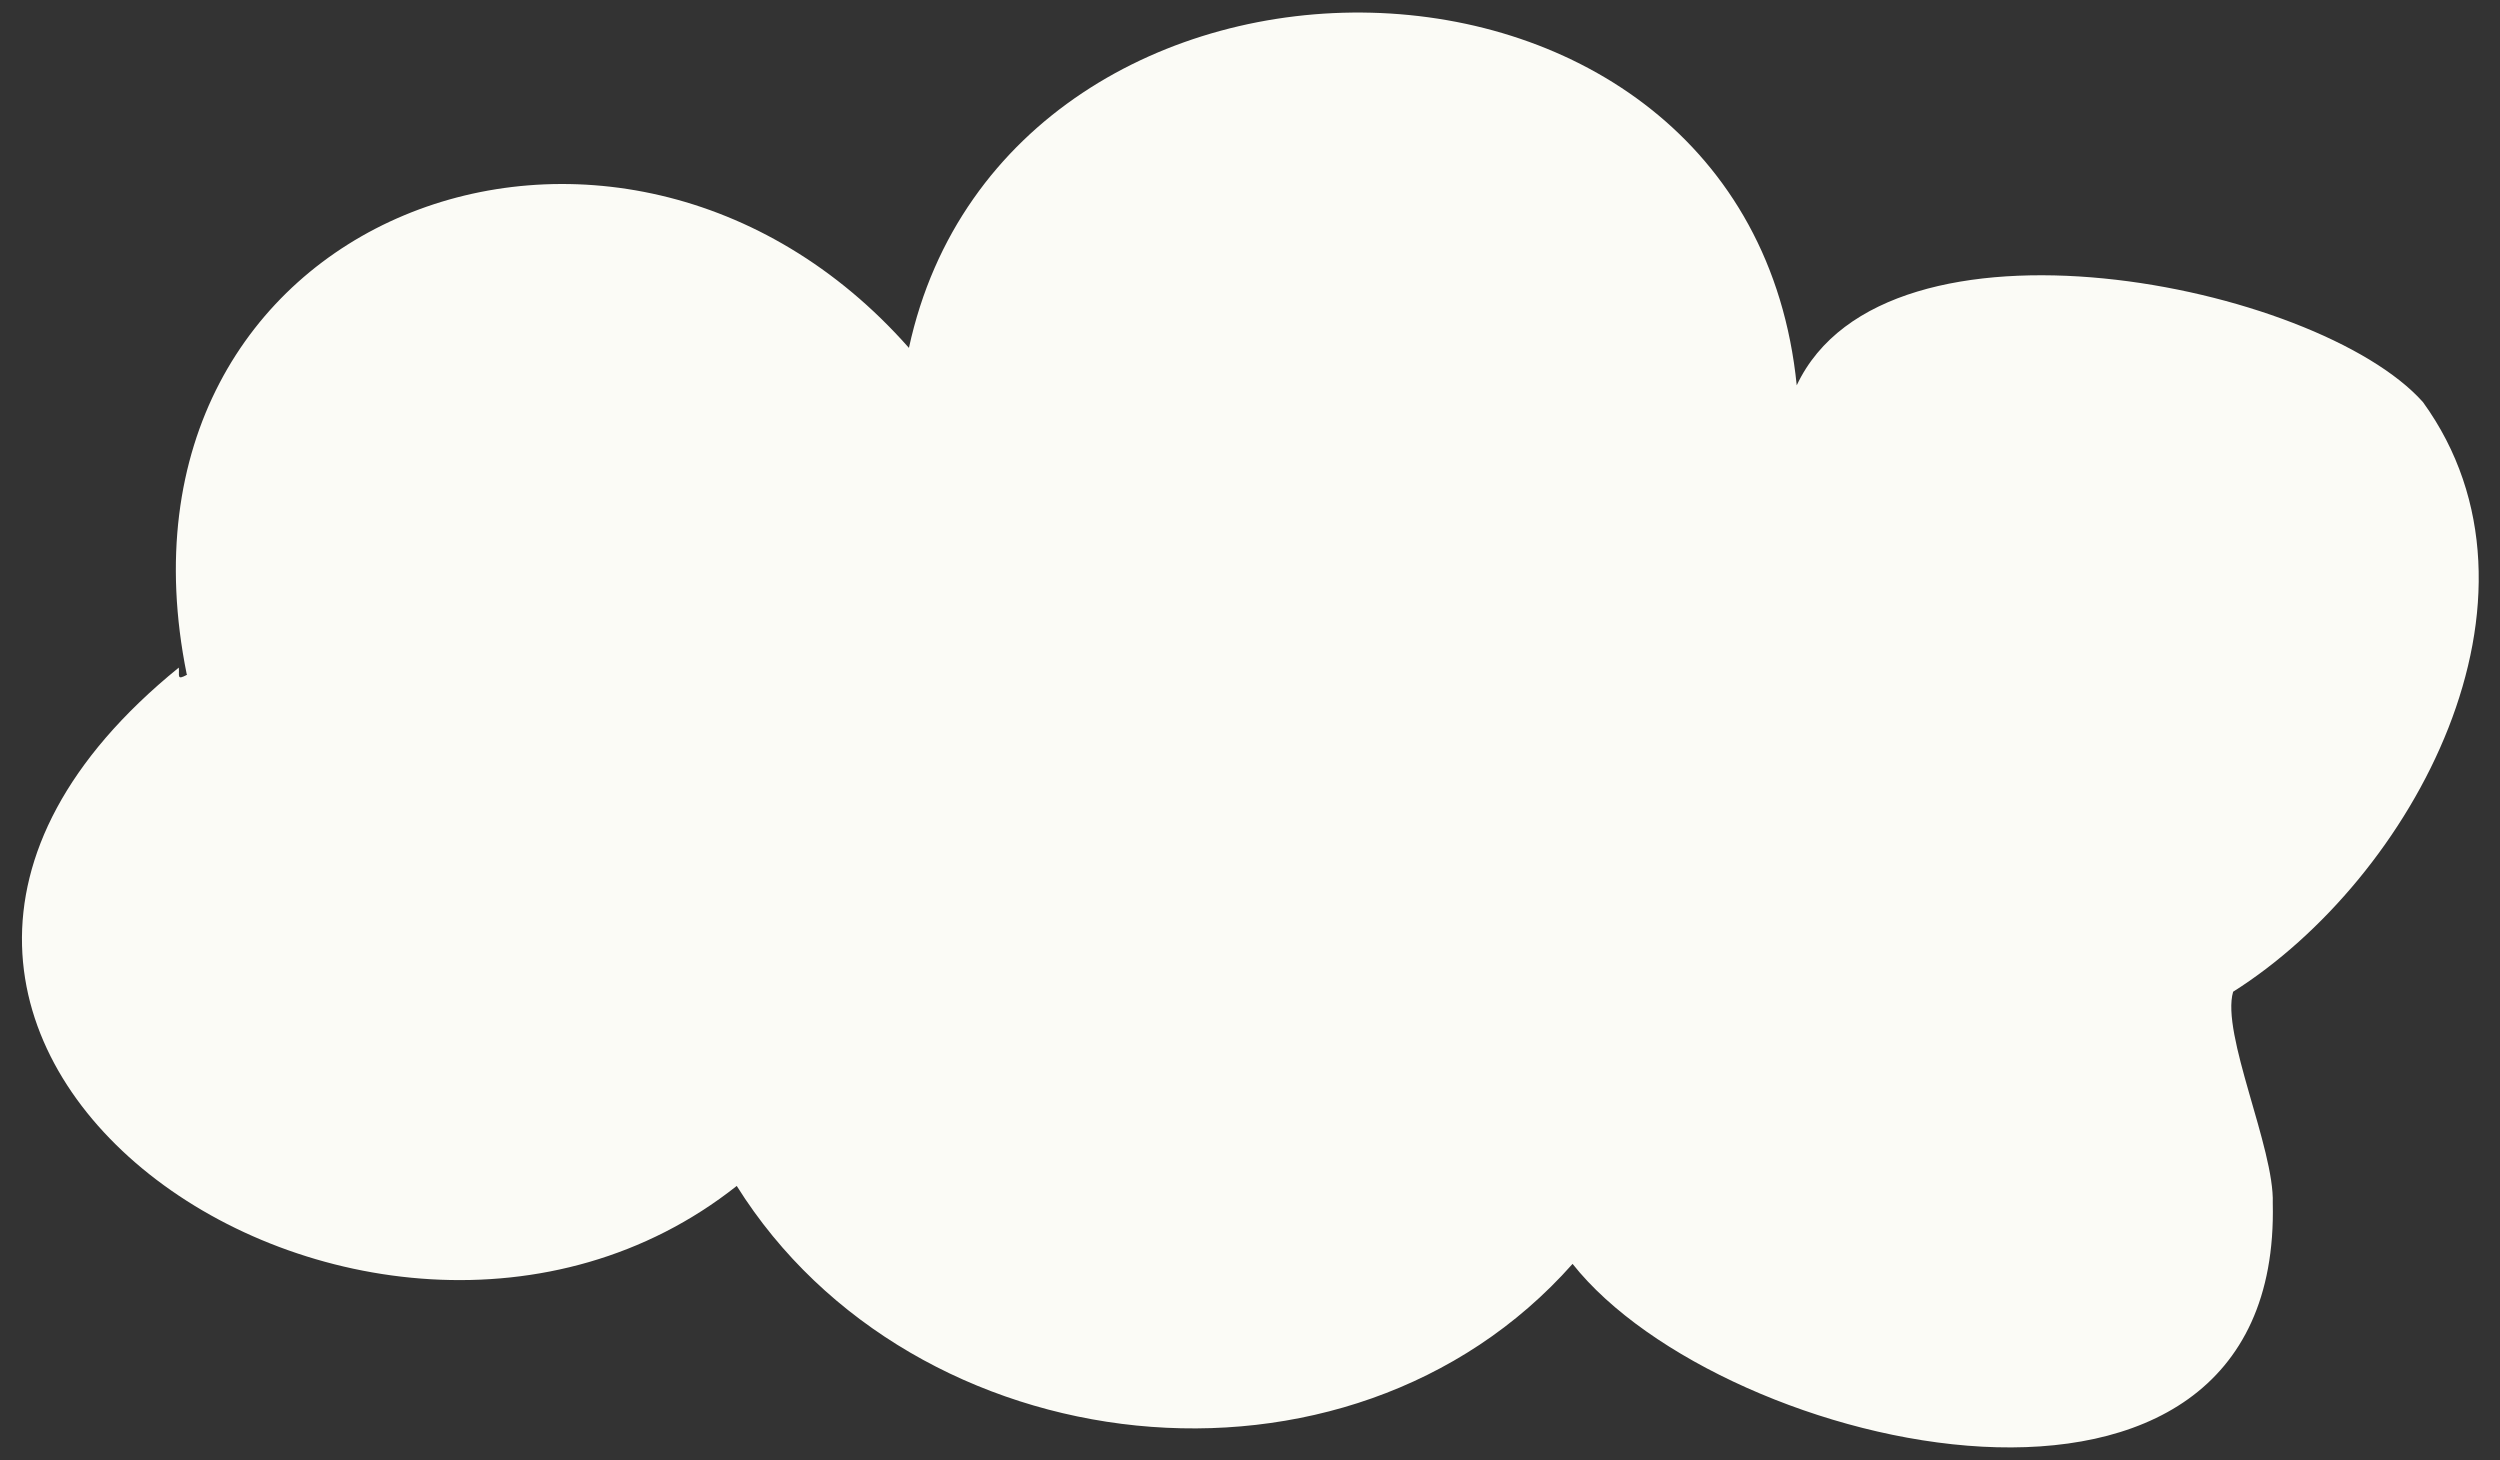 <?xml version="1.0" encoding="UTF-8"?>
<svg id="_レイヤー_1" data-name="レイヤー_1" xmlns="http://www.w3.org/2000/svg" version="1.1" viewBox="0 0 567.7 331.6">
  <rect x="0" y="0" width="567.7" height="331.6" fill="#333333" stroke="none"/>
  <!-- Generator: Adobe Illustrator 29.1.0, SVG Export Plug-In . SVG Version: 2.1.0 Build 142)  -->
  <defs>
    <style>
      .st0 {
        fill: #fbfbf6;
      }
    </style>
  </defs>
  <path class="st0" d="M42.4,153.1C21.3,48.7,140.5,4.3,206.4,79c22.4-103.4,190.5-102.4,201.6,8.5,20.2-42.9,118.2-23.1,142.2,3.8,32.2,44.5-2.4,108.2-43.1,133.9-2.8,9.5,9.4,35.6,9,48,2,86-124.9,56.9-159,13.8-51,57.6-149.8,46.2-189.8-17.7-83.1,65.8-230.3-33.6-126.7-117.7.2,1.8-.6,3,1.9,1.6Z"/>
</svg>